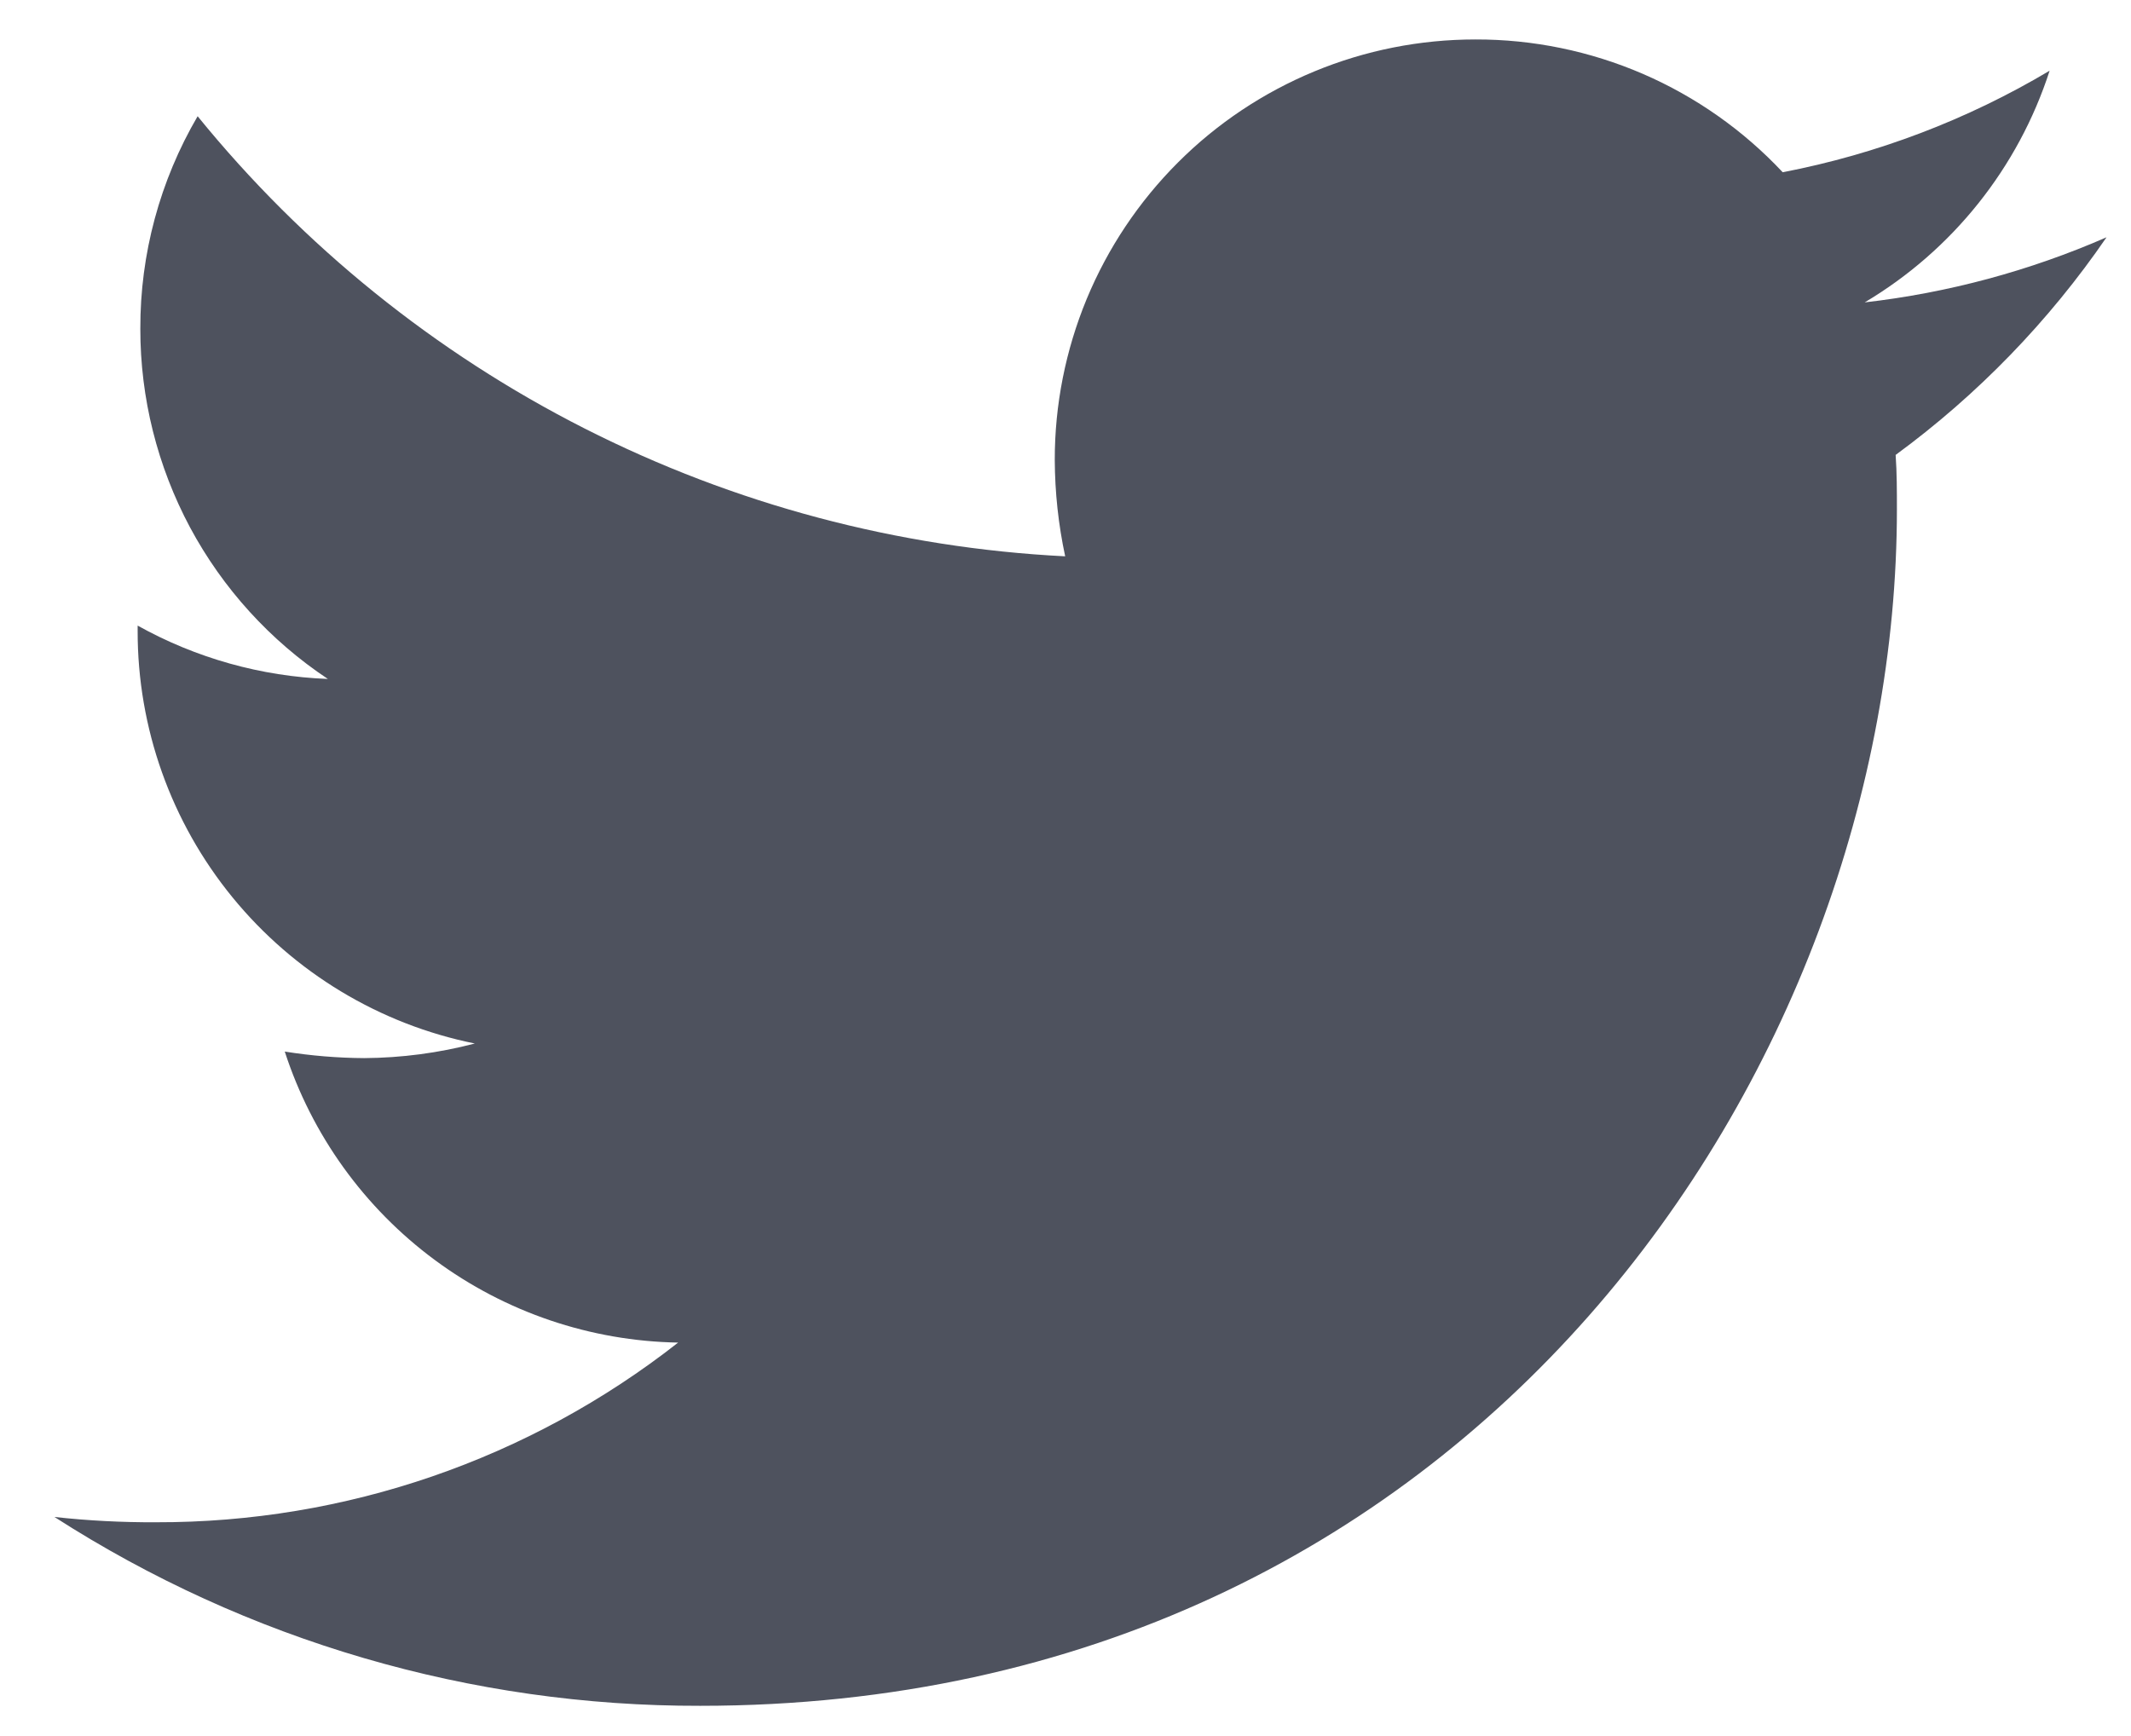 <svg width="27" height="22" viewBox="0 0 27 22" fill="none" xmlns="http://www.w3.org/2000/svg">
<path d="M24.018 5.765C25.057 5.003 25.961 4.07 26.69 3.007C25.715 3.433 24.682 3.711 23.626 3.832C24.738 3.171 25.571 2.127 25.969 0.896C24.925 1.518 23.78 1.953 22.587 2.183C22.088 1.65 21.485 1.226 20.815 0.936C20.145 0.647 19.423 0.498 18.693 0.5C17.993 0.5 17.3 0.637 16.653 0.905C16.006 1.173 15.418 1.565 14.924 2.06C14.429 2.555 14.036 3.143 13.768 3.79C13.501 4.437 13.363 5.13 13.364 5.83C13.366 6.24 13.41 6.649 13.496 7.05C11.375 6.943 9.301 6.391 7.407 5.43C5.513 4.469 3.843 3.121 2.504 1.473C2.026 2.29 1.775 3.22 1.778 4.166C1.777 5.044 1.994 5.909 2.408 6.684C2.823 7.458 3.423 8.118 4.154 8.604C3.309 8.572 2.483 8.34 1.744 7.928V7.994C1.742 9.225 2.167 10.419 2.946 11.372C3.725 12.325 4.809 12.98 6.016 13.224C5.558 13.344 5.087 13.406 4.614 13.409C4.277 13.407 3.941 13.379 3.608 13.326C3.951 14.383 4.616 15.307 5.51 15.968C6.403 16.629 7.481 16.995 8.592 17.014C6.705 18.495 4.375 19.297 1.977 19.291C1.547 19.293 1.117 19.271 0.69 19.224C3.13 20.793 5.971 21.624 8.873 21.617C18.673 21.617 24.034 13.499 24.034 6.455C24.034 6.224 24.034 5.993 24.018 5.765Z" fill="#4E525E"/>
</svg>
